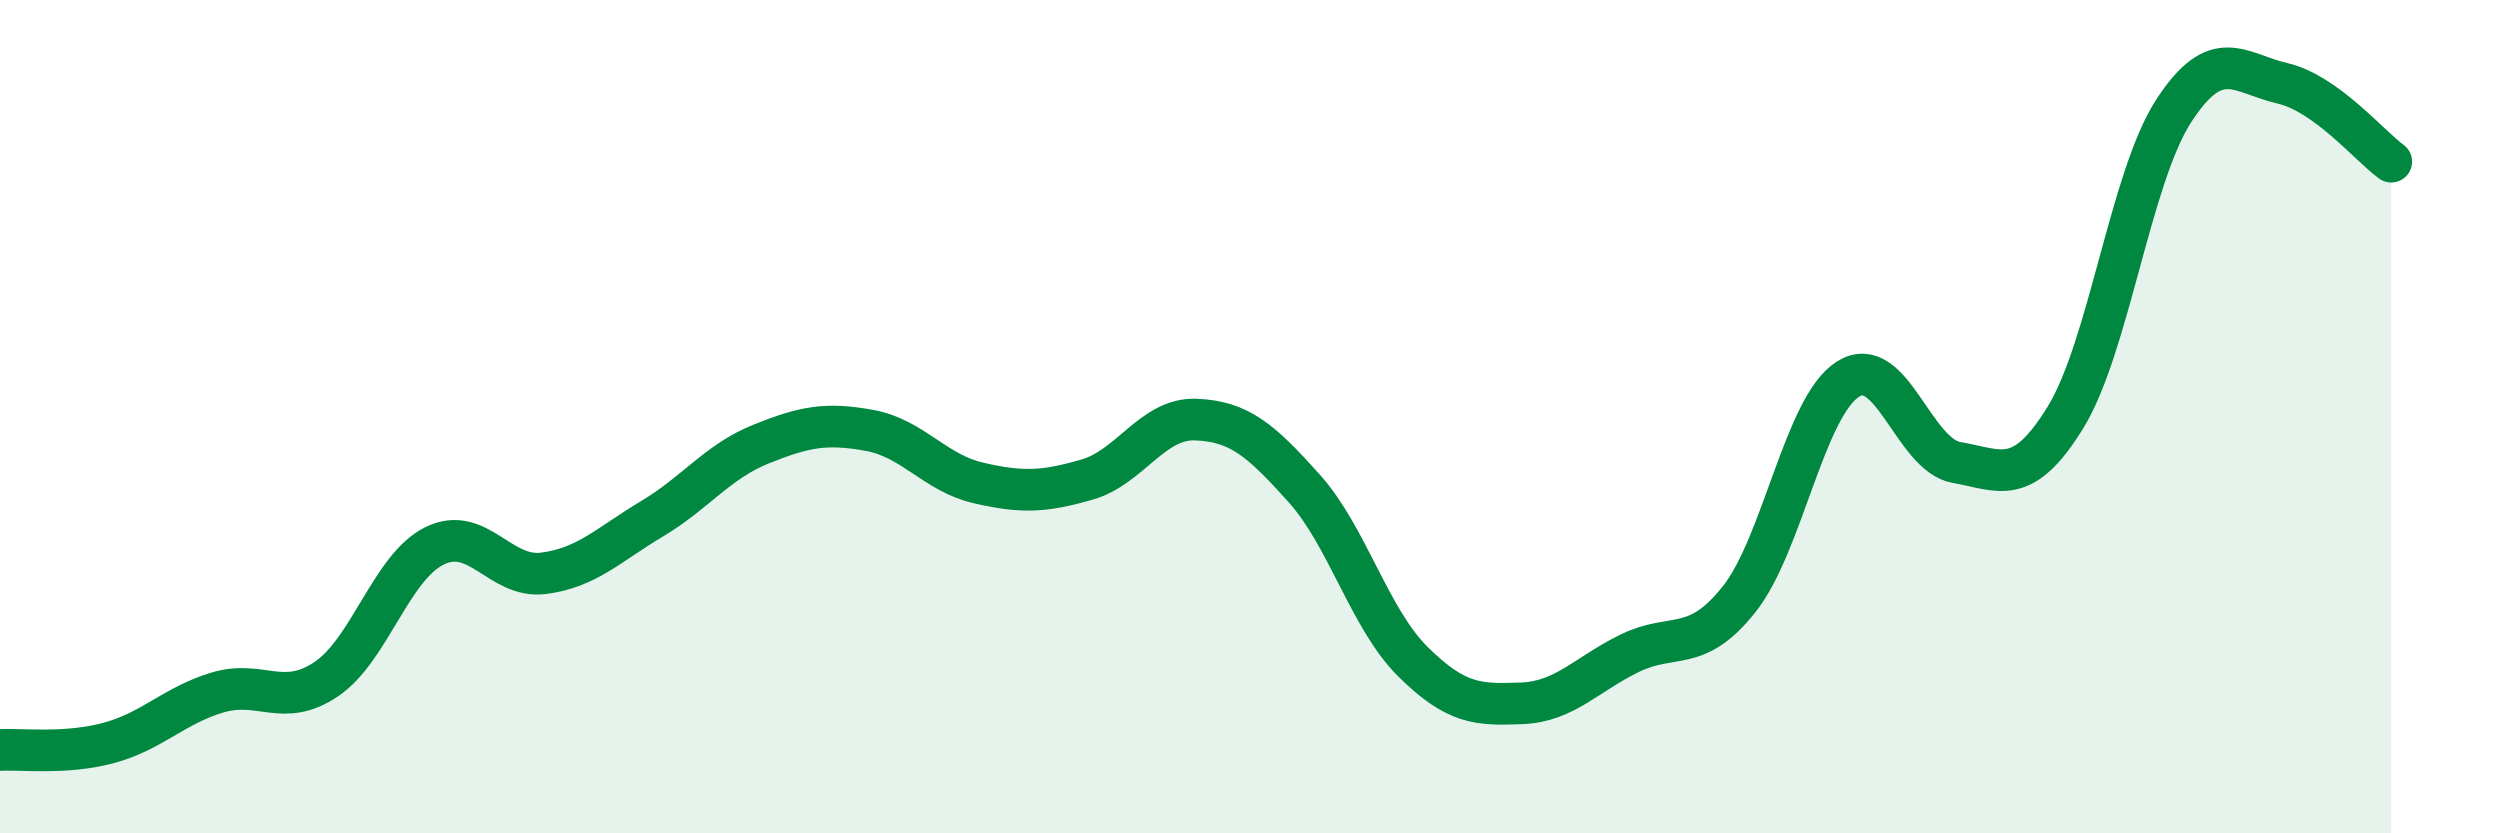 
    <svg width="60" height="20" viewBox="0 0 60 20" xmlns="http://www.w3.org/2000/svg">
      <path
        d="M 0,18 C 0.52,17.97 1.57,18.11 2.61,17.83 C 3.65,17.55 4.18,16.93 5.22,16.62 C 6.26,16.31 6.79,17 7.83,16.3 C 8.87,15.6 9.39,13.61 10.43,13.1 C 11.47,12.59 12,13.89 13.04,13.76 C 14.08,13.63 14.61,13.07 15.65,12.45 C 16.69,11.83 17.22,11.08 18.26,10.66 C 19.3,10.24 19.83,10.14 20.87,10.33 C 21.91,10.52 22.44,11.35 23.48,11.59 C 24.52,11.83 25.05,11.81 26.09,11.51 C 27.13,11.21 27.66,10.03 28.7,10.07 C 29.74,10.11 30.26,10.56 31.3,11.72 C 32.34,12.88 32.87,14.85 33.91,15.88 C 34.95,16.91 35.48,16.92 36.52,16.88 C 37.56,16.84 38.09,16.17 39.13,15.67 C 40.17,15.17 40.7,15.69 41.74,14.38 C 42.78,13.07 43.31,9.76 44.35,9.1 C 45.39,8.44 45.92,10.92 46.96,11.1 C 48,11.28 48.53,11.71 49.57,10.02 C 50.61,8.33 51.13,4.26 52.17,2.66 C 53.21,1.06 53.74,1.76 54.78,2 C 55.82,2.24 56.87,3.5 57.39,3.88L57.39 20L0 20Z"
        fill="#008740"
        opacity="0.1"
        stroke-linecap="round"
        stroke-linejoin="round"
      />
      <path
        d="M 0,18 C 0.52,17.97 1.57,18.11 2.61,17.83 C 3.65,17.55 4.18,16.93 5.22,16.62 C 6.26,16.31 6.79,17 7.83,16.3 C 8.87,15.6 9.39,13.61 10.43,13.1 C 11.47,12.59 12,13.89 13.04,13.76 C 14.08,13.63 14.61,13.07 15.65,12.45 C 16.69,11.83 17.22,11.08 18.26,10.66 C 19.3,10.24 19.83,10.14 20.87,10.33 C 21.91,10.52 22.44,11.35 23.48,11.59 C 24.52,11.83 25.05,11.81 26.09,11.51 C 27.13,11.21 27.66,10.03 28.7,10.07 C 29.74,10.11 30.26,10.56 31.3,11.72 C 32.34,12.88 32.87,14.85 33.91,15.88 C 34.95,16.91 35.48,16.92 36.52,16.88 C 37.56,16.84 38.09,16.17 39.13,15.67 C 40.17,15.17 40.7,15.69 41.74,14.38 C 42.78,13.07 43.31,9.76 44.35,9.1 C 45.39,8.44 45.92,10.92 46.96,11.1 C 48,11.28 48.53,11.71 49.57,10.02 C 50.61,8.33 51.13,4.26 52.17,2.66 C 53.21,1.06 53.74,1.76 54.78,2 C 55.82,2.24 56.87,3.5 57.39,3.88"
        stroke="#008740"
        stroke-width="1"
        fill="none"
        stroke-linecap="round"
        stroke-linejoin="round"
      />
    </svg>
  